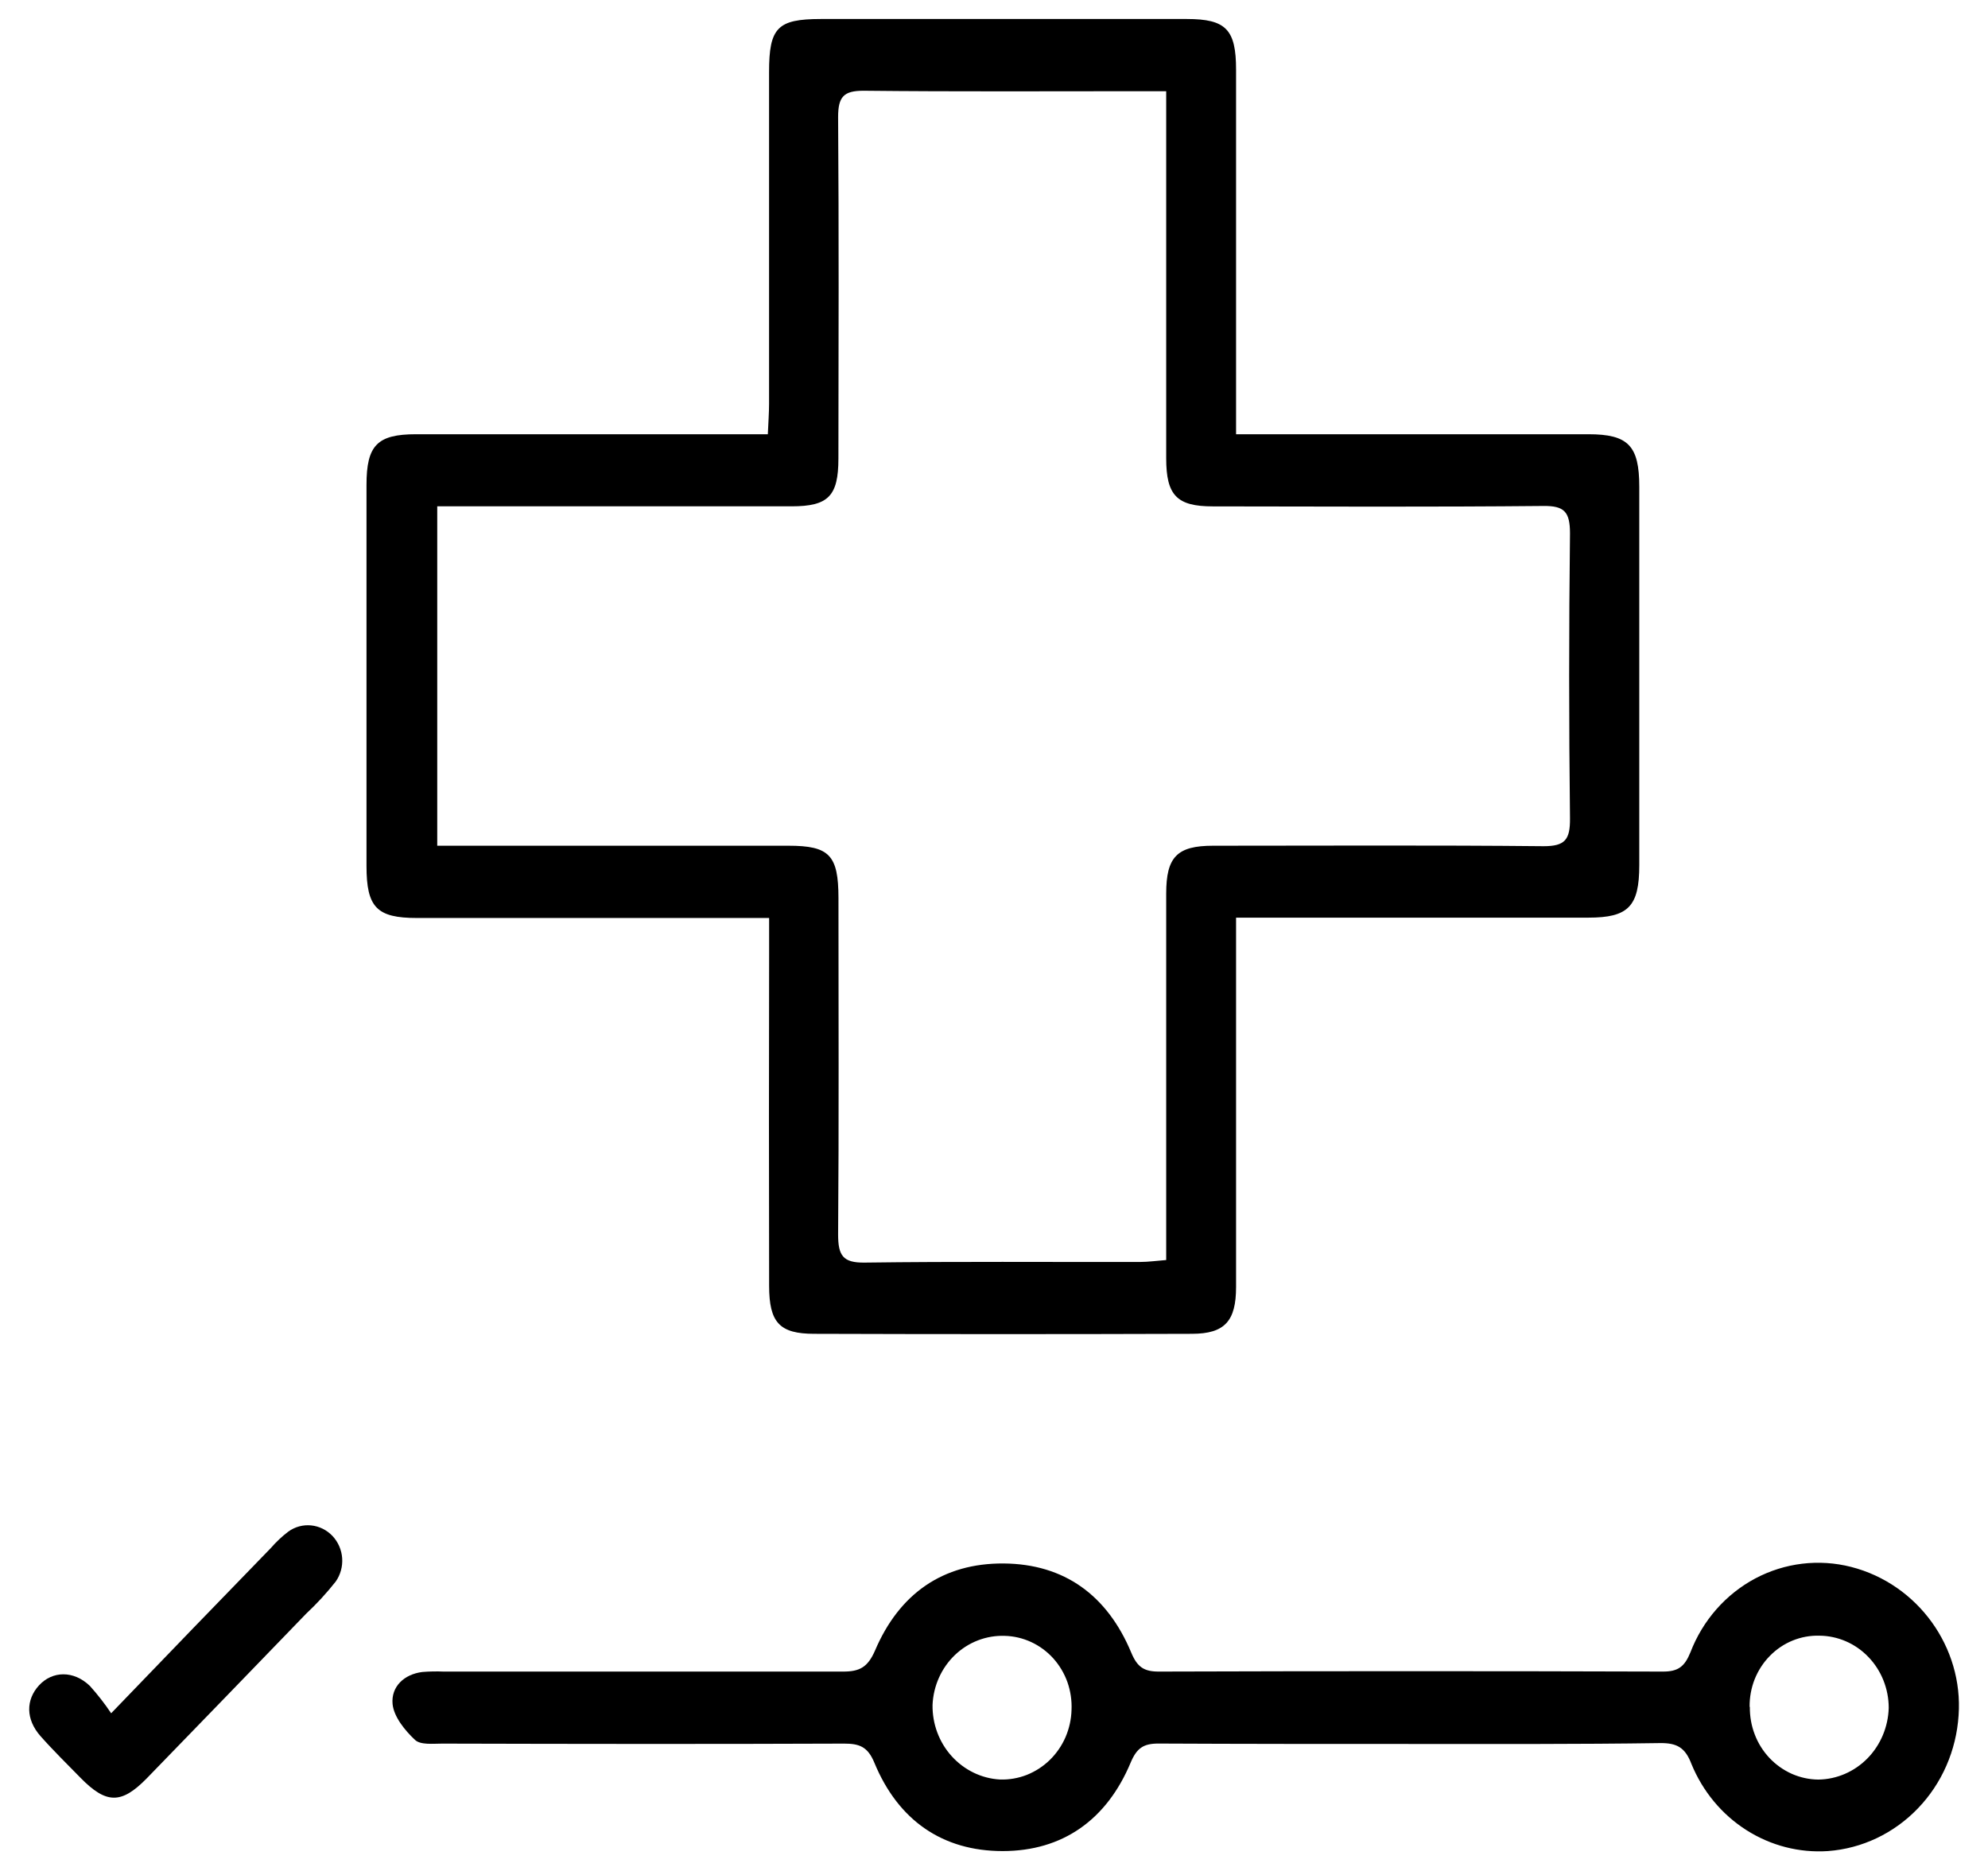 <svg xmlns="http://www.w3.org/2000/svg" fill="none" viewBox="0 0 34 32" height="32" width="34">
<g clip-path="url(#clip0_307_153)" id="Layer_1">
<path fill="black" d="M21.14 15.701V18.106C21.14 19.409 21.14 20.711 21.14 22.013C21.14 22.594 20.947 22.811 20.39 22.813C18.235 22.82 16.08 22.82 13.925 22.813C13.332 22.813 13.155 22.62 13.154 21.994C13.15 20.075 13.15 18.156 13.154 16.239V15.701H7.133C6.443 15.701 6.268 15.52 6.268 14.809C6.268 12.638 6.268 10.466 6.268 8.295C6.268 7.616 6.452 7.427 7.116 7.427C8.96 7.427 10.803 7.427 12.647 7.427H13.132C13.14 7.23 13.153 7.067 13.153 6.905C13.153 5.014 13.153 3.123 13.153 1.232C13.153 0.472 13.297 0.326 14.037 0.325C16.124 0.325 18.211 0.325 20.299 0.325C20.968 0.325 21.14 0.505 21.14 1.192C21.14 3.097 21.14 5.001 21.14 6.905V7.427H21.636C23.479 7.427 25.323 7.427 27.166 7.427C27.848 7.427 28.036 7.624 28.036 8.326C28.036 10.483 28.036 12.64 28.036 14.797C28.036 15.504 27.849 15.695 27.166 15.695H21.14V15.701ZM7.478 14.465H13.485C14.184 14.465 14.339 14.626 14.34 15.357C14.34 17.275 14.349 19.195 14.334 21.114C14.334 21.473 14.415 21.599 14.784 21.595C16.357 21.574 17.928 21.587 19.501 21.584C19.642 21.584 19.784 21.563 19.945 21.551V21.042C19.945 19.123 19.945 17.204 19.945 15.285C19.945 14.656 20.131 14.465 20.748 14.465C22.631 14.465 24.516 14.454 26.4 14.473C26.767 14.473 26.854 14.361 26.851 13.998C26.832 12.374 26.832 10.75 26.851 9.124C26.851 8.752 26.753 8.65 26.395 8.654C24.511 8.672 22.626 8.664 20.742 8.661C20.127 8.661 19.945 8.472 19.945 7.838C19.945 5.905 19.945 3.972 19.945 2.039V1.56H19.527C17.94 1.56 16.354 1.569 14.768 1.552C14.429 1.552 14.334 1.655 14.334 2.002C14.348 3.948 14.342 5.895 14.339 7.842C14.339 8.486 14.165 8.66 13.538 8.66C11.68 8.66 9.823 8.66 7.966 8.66H7.478V14.465Z" id="Vector"></path>
<path fill="black" d="M24.122 29.828C22.685 29.828 21.248 29.828 19.811 29.821C19.557 29.821 19.442 29.898 19.338 30.145C18.927 31.127 18.174 31.66 17.147 31.66C16.12 31.66 15.361 31.135 14.954 30.149C14.84 29.872 14.694 29.822 14.437 29.822C12.146 29.831 9.855 29.828 7.564 29.822C7.404 29.822 7.191 29.848 7.096 29.757C6.924 29.595 6.735 29.363 6.714 29.144C6.687 28.848 6.911 28.636 7.223 28.597C7.345 28.587 7.467 28.585 7.589 28.59C9.866 28.59 12.143 28.59 14.421 28.59C14.7 28.59 14.84 28.517 14.964 28.233C15.379 27.257 16.126 26.734 17.165 26.741C18.204 26.749 18.938 27.286 19.347 28.265C19.45 28.512 19.564 28.591 19.821 28.59C22.695 28.581 25.569 28.581 28.442 28.59C28.699 28.59 28.811 28.507 28.911 28.26C29.121 27.714 29.515 27.266 30.02 26.997C30.526 26.729 31.108 26.659 31.66 26.8C32.798 27.092 33.58 28.173 33.497 29.339C33.458 29.939 33.211 30.505 32.8 30.931C32.39 31.358 31.844 31.617 31.263 31.66C30.772 31.693 30.284 31.567 29.866 31.3C29.447 31.033 29.12 30.638 28.928 30.17C28.82 29.884 28.674 29.811 28.395 29.813C26.968 29.834 25.545 29.828 24.122 29.828ZM29.927 29.194C29.925 29.355 29.953 29.516 30.011 29.666C30.068 29.816 30.154 29.952 30.263 30.068C30.372 30.183 30.502 30.275 30.645 30.339C30.789 30.402 30.943 30.436 31.099 30.437C31.414 30.433 31.715 30.302 31.939 30.074C32.163 29.845 32.293 29.536 32.302 29.211C32.302 28.885 32.177 28.572 31.955 28.341C31.733 28.109 31.431 27.978 31.115 27.976C30.959 27.972 30.803 28 30.657 28.06C30.512 28.119 30.379 28.209 30.268 28.323C30.157 28.436 30.069 28.572 30.009 28.722C29.95 28.872 29.921 29.032 29.923 29.194H29.927ZM17.184 27.979C16.869 27.968 16.562 28.086 16.331 28.307C16.1 28.529 15.963 28.835 15.949 29.16C15.944 29.486 16.062 29.801 16.277 30.038C16.493 30.276 16.789 30.419 17.103 30.436C17.259 30.441 17.415 30.414 17.561 30.357C17.706 30.299 17.84 30.213 17.954 30.102C18.067 29.992 18.159 29.859 18.223 29.712C18.286 29.565 18.322 29.406 18.326 29.245C18.333 29.084 18.309 28.923 18.256 28.771C18.202 28.62 18.119 28.481 18.013 28.363C17.906 28.245 17.778 28.151 17.636 28.085C17.493 28.019 17.34 27.983 17.184 27.979Z" id="Vector_2"></path>
<path fill="black" d="M1.901 29.303C2.874 28.292 3.749 27.385 4.633 26.476C4.723 26.372 4.823 26.278 4.932 26.195C5.046 26.113 5.184 26.076 5.322 26.09C5.46 26.104 5.589 26.168 5.686 26.27C5.783 26.373 5.842 26.508 5.852 26.65C5.862 26.793 5.823 26.935 5.741 27.051C5.587 27.246 5.419 27.429 5.238 27.598C4.329 28.539 3.42 29.479 2.509 30.417C2.074 30.861 1.816 30.855 1.377 30.407C1.147 30.171 0.91 29.94 0.691 29.692C0.44 29.406 0.44 29.074 0.667 28.826C0.895 28.578 1.257 28.566 1.537 28.835C1.669 28.982 1.791 29.138 1.901 29.303Z" id="Vector_3"></path>
</g>
<defs>
<clipPath id="clip0_307_153">
<rect transform="translate(0.5 0.325)" fill="white" height="31.35" width="33"></rect>
</clipPath>
</defs>
</svg>
